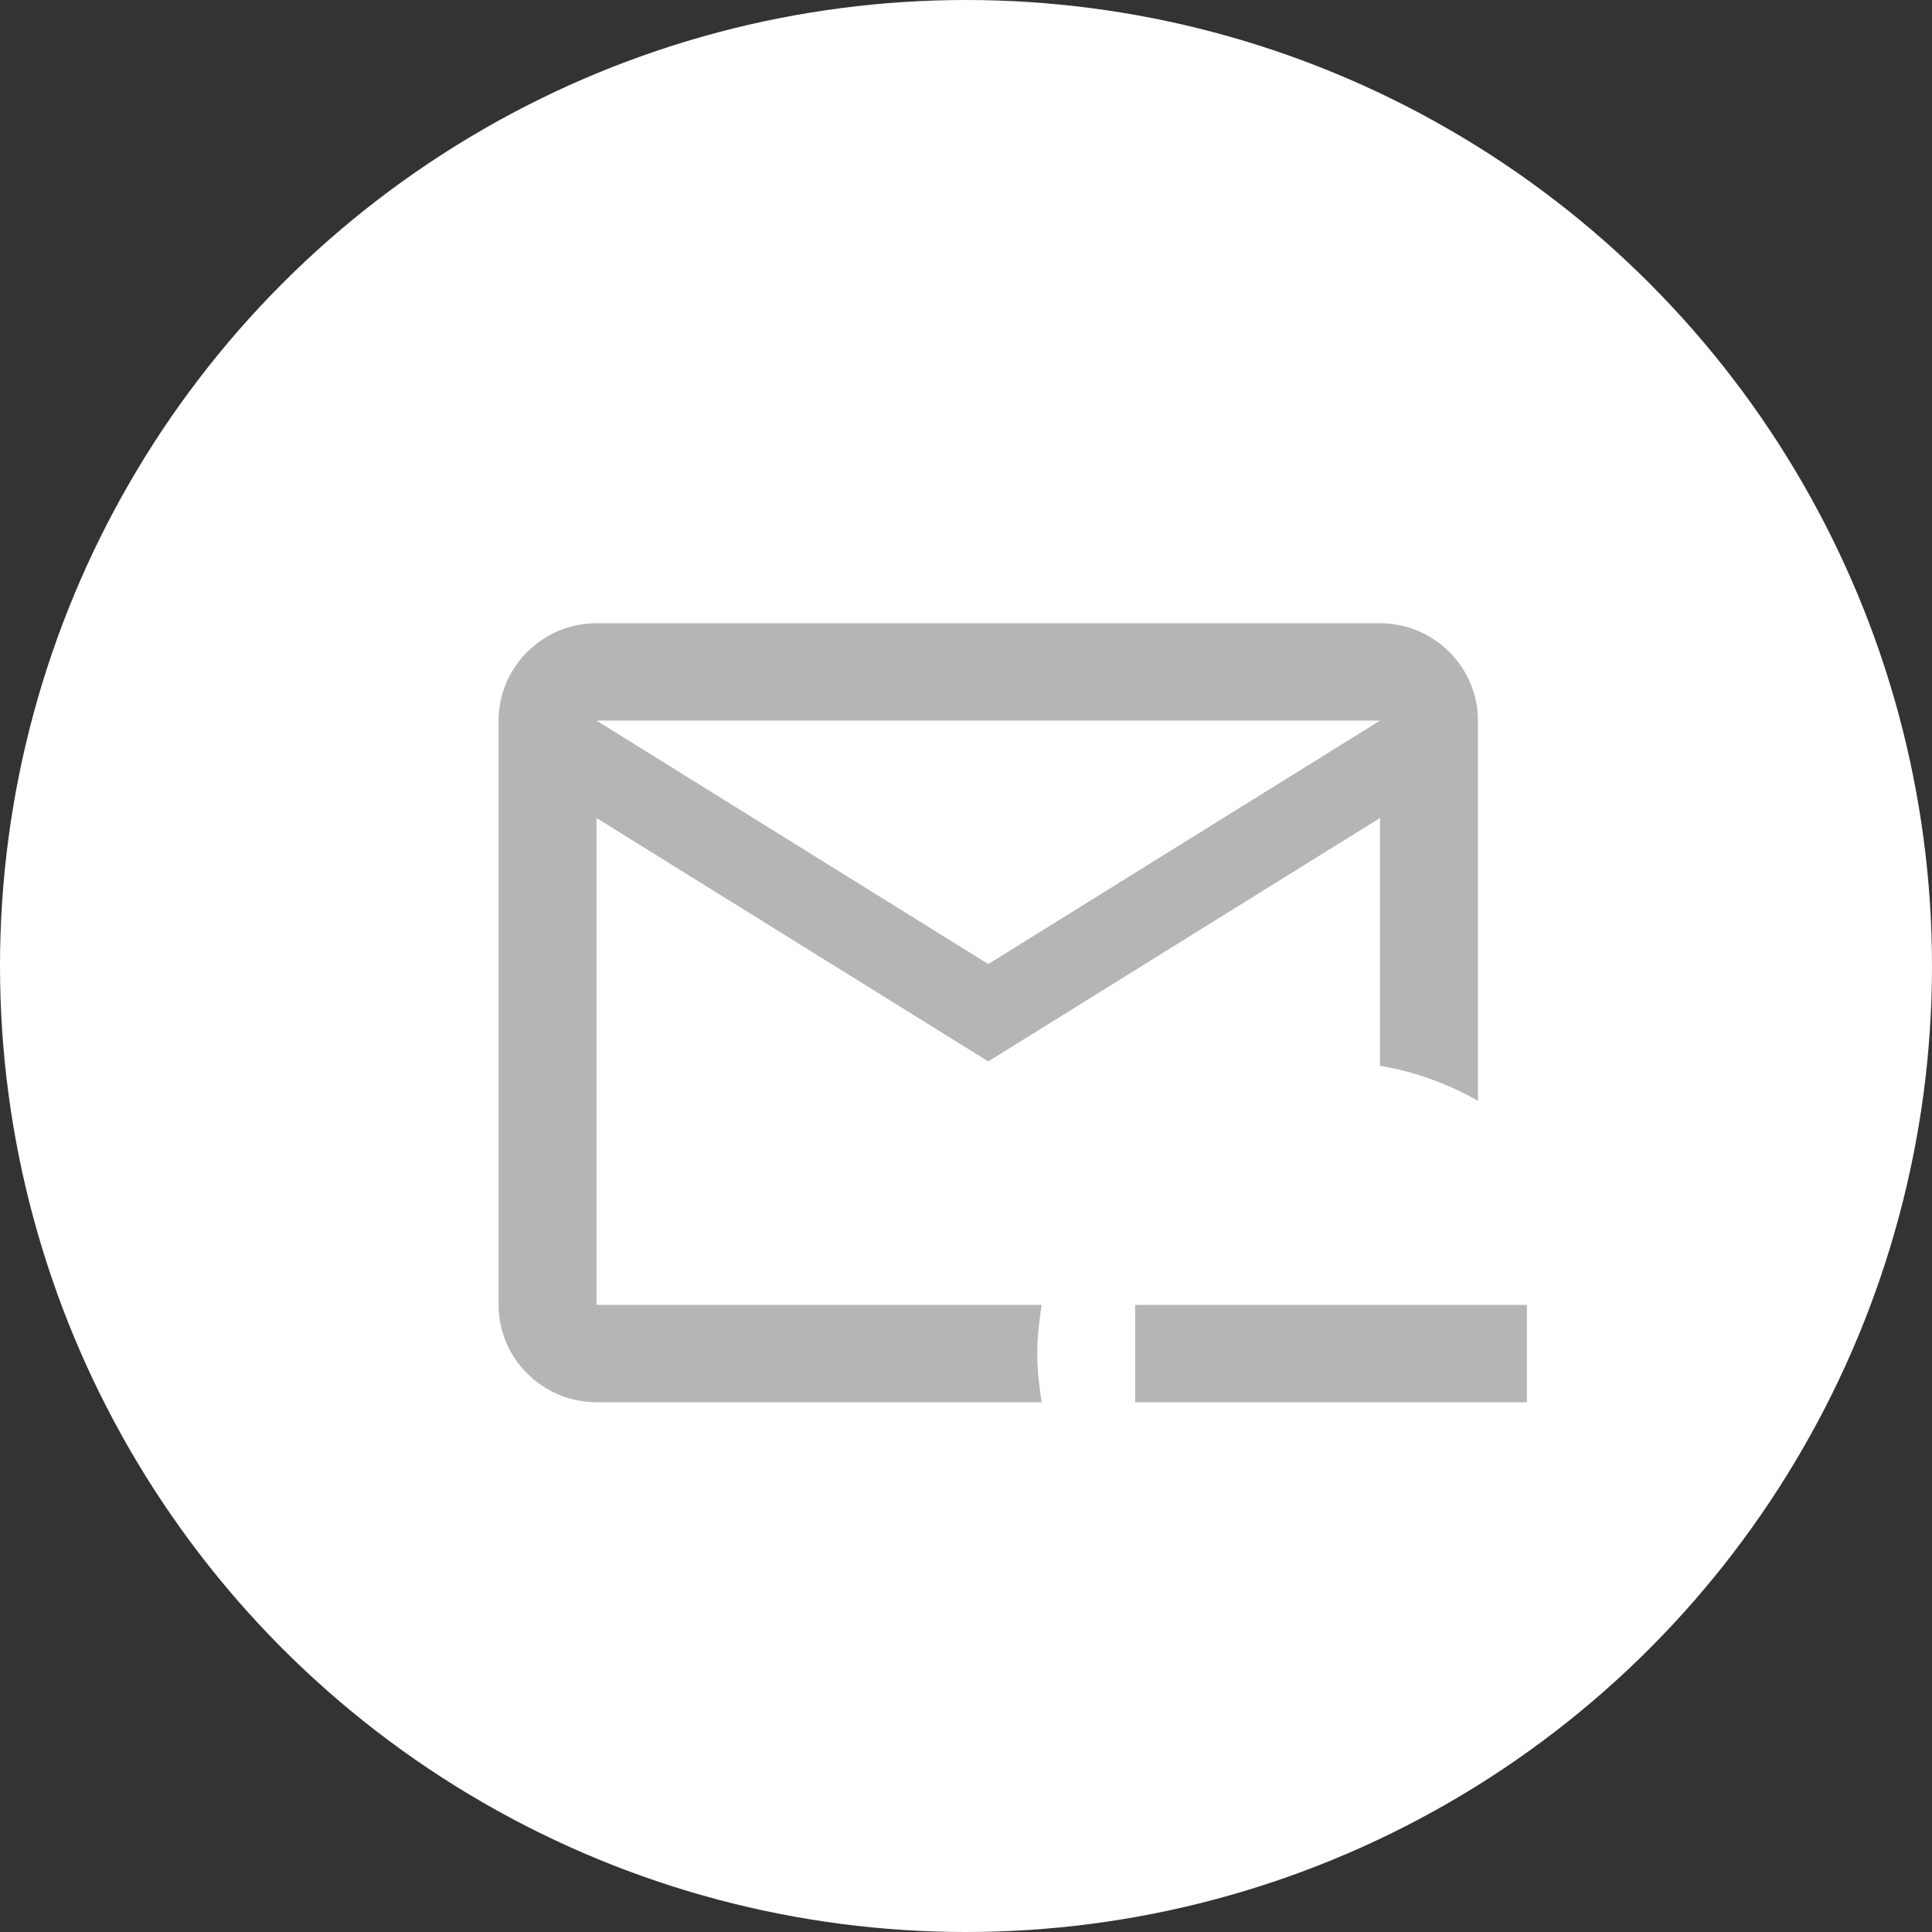 <?xml version="1.0" encoding="UTF-8"?> <svg xmlns="http://www.w3.org/2000/svg" width="62" height="62" viewBox="0 0 62 62" fill="none"><rect x="0" y="0" width="62" height="62" fill="#333333" stroke="none"/> <circle cx="31" cy="31" r="31" fill="white"></circle> <path d="M33.286 43.438C33.286 42.906 33.349 42.391 33.427 41.875H19.143V26.25L31.714 34.062L44.286 26.25V34.203C45.417 34.391 46.47 34.781 47.429 35.328V23.125C47.429 21.406 46.014 20 44.286 20H19.143C17.414 20 16 21.406 16 23.125V41.875C16 43.594 17.414 45 19.143 45H33.427C33.349 44.484 33.286 43.969 33.286 43.438ZM44.286 23.125L31.714 30.938L19.143 23.125H44.286ZM49 41.875V45H36.429V41.875H49Z" fill="#B5B5B5"></path> </svg> 
